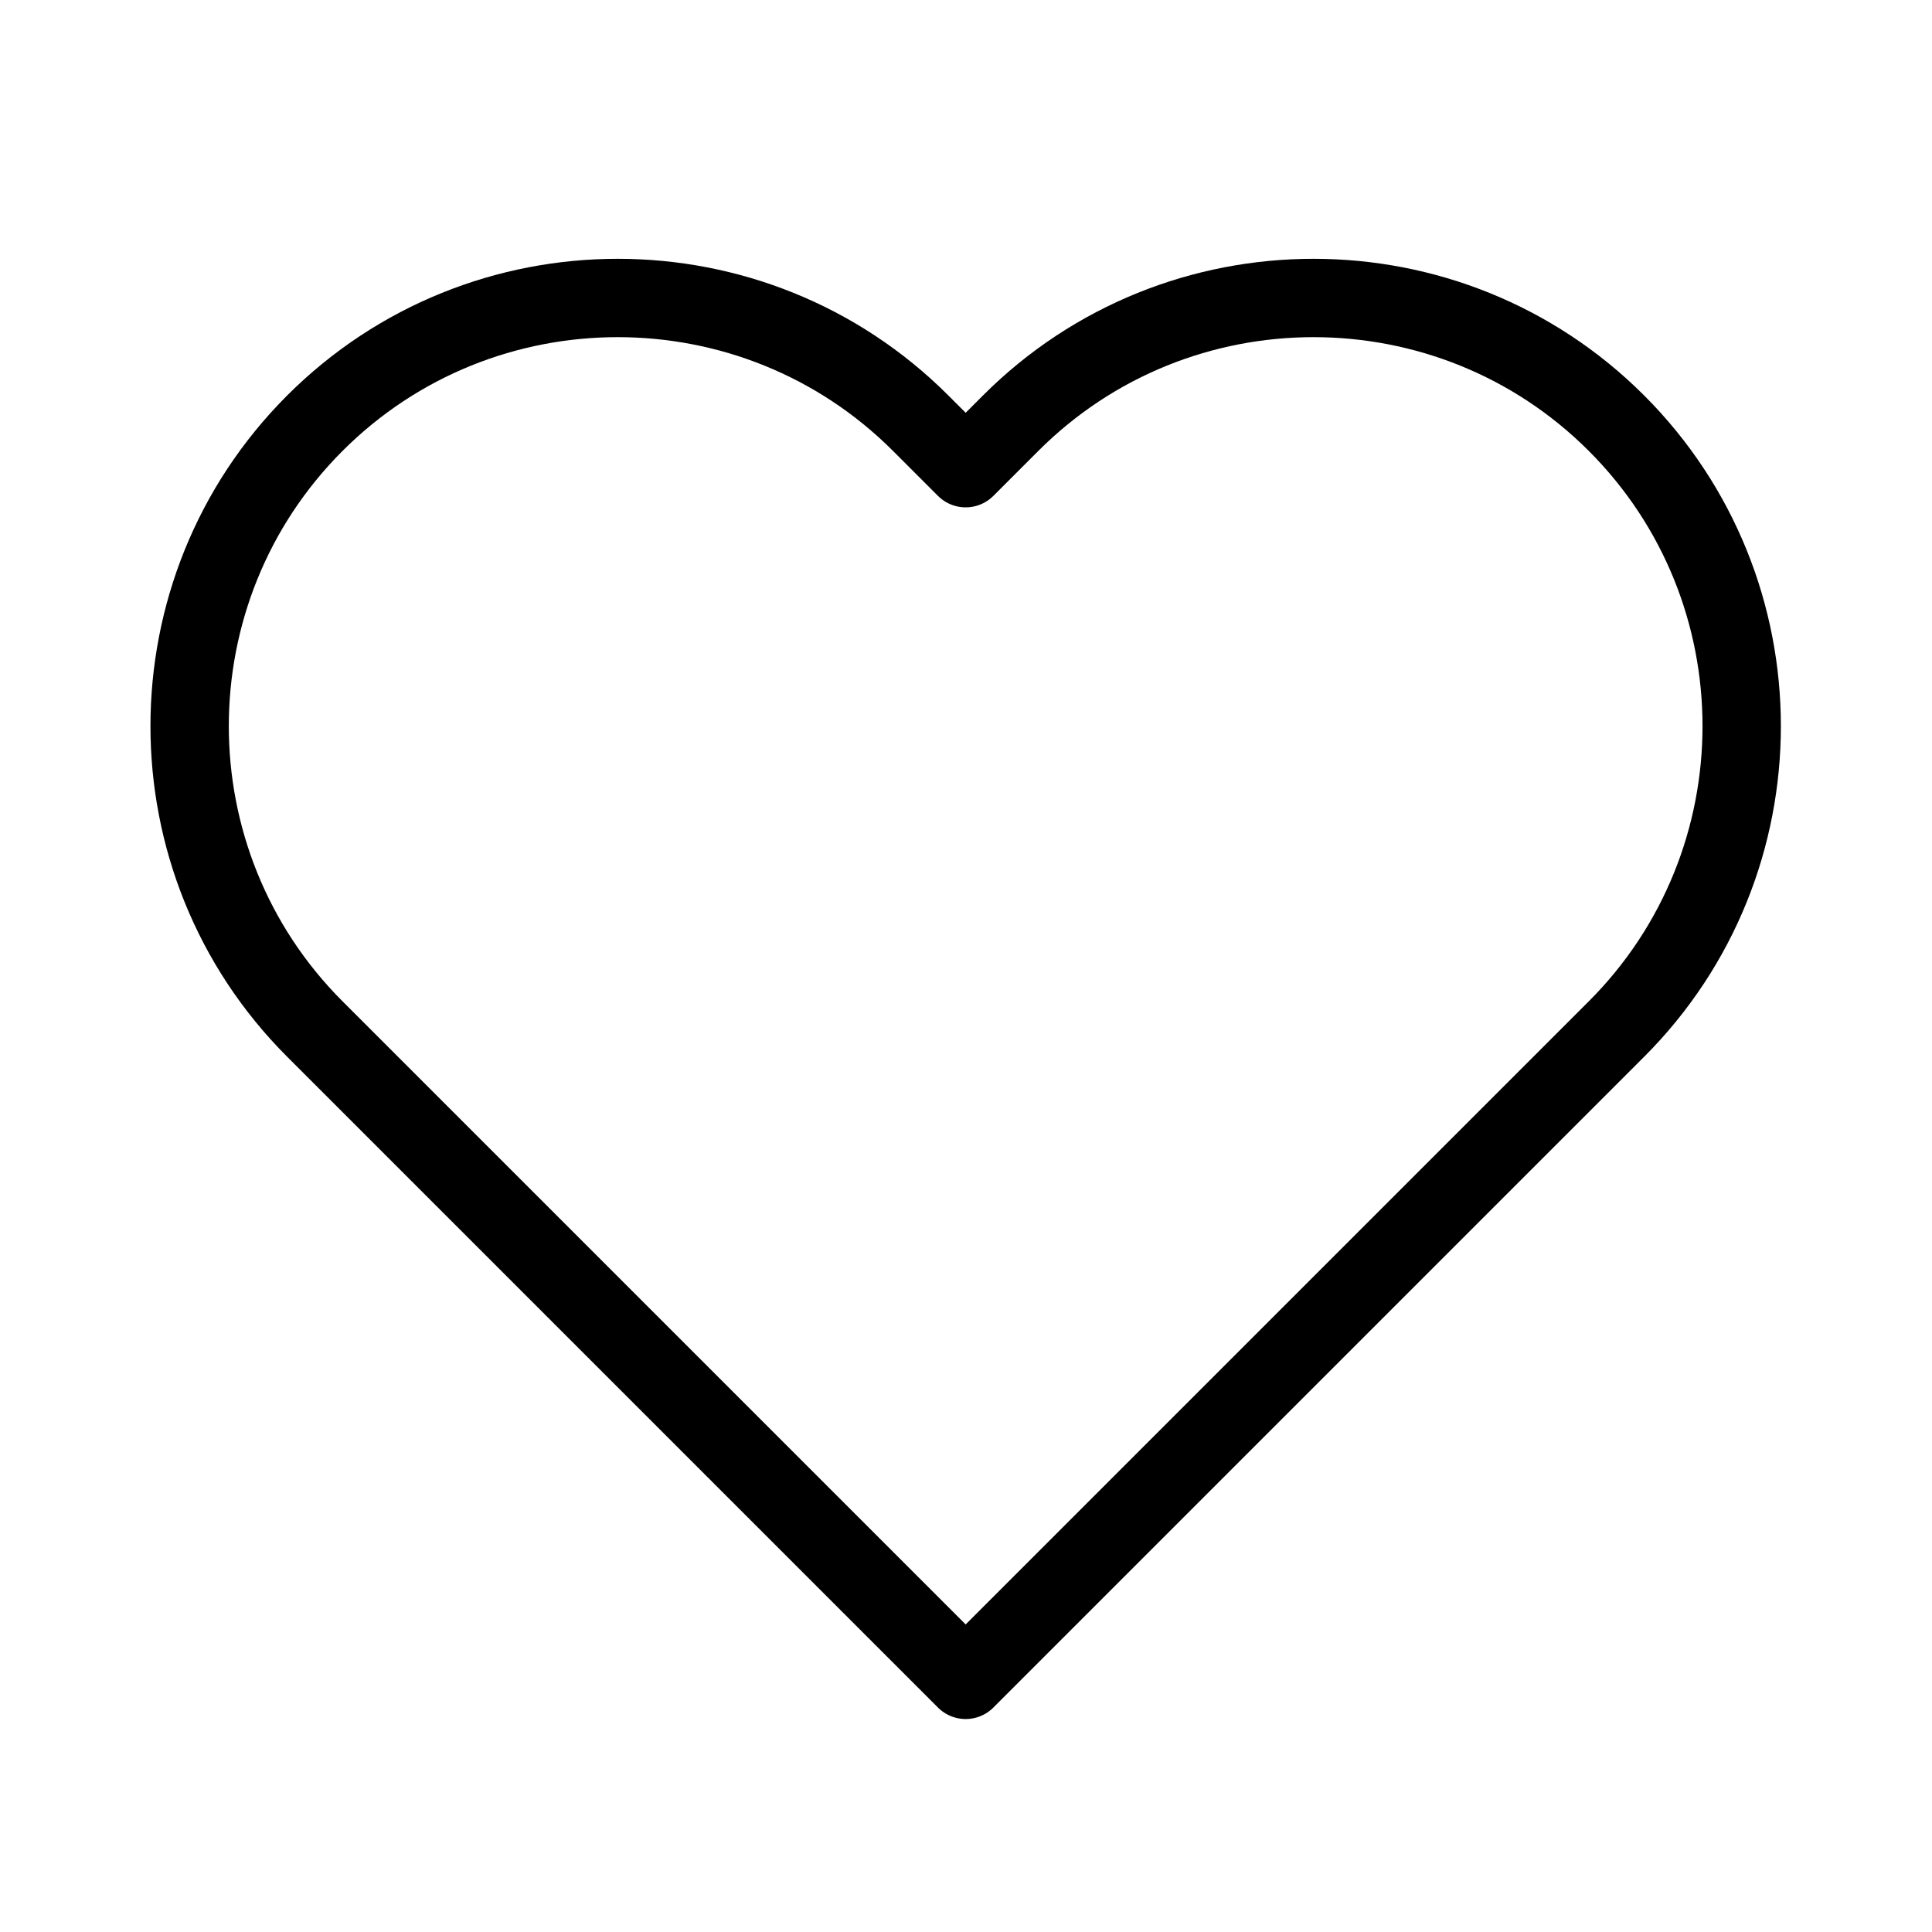 <?xml version="1.0" encoding="utf-8"?>
<!-- Generator: Adobe Illustrator 19.1.0, SVG Export Plug-In . SVG Version: 6.00 Build 0)  -->
<svg version="1.1" id="Layer_1" xmlns="http://www.w3.org/2000/svg" xmlns:xlink="http://www.w3.org/1999/xlink" x="0px" y="0px"
	 viewBox="0 0 283.5 283.5" style="enable-background:new 0 0 283.5 283.5;" xml:space="preserve">
<style type="text/css">
	.st0{fill:none;}
	.st1{fill:none;stroke:#000000;stroke-width:11;stroke-linecap:round;stroke-linejoin:round;stroke-miterlimit:10;}
	.st2{fill:none;stroke:#000000;stroke-width:11.498;stroke-linecap:round;stroke-linejoin:round;stroke-miterlimit:10;}
	.st3{fill:none;stroke:#505050;stroke-width:8.631;stroke-miterlimit:10;}
	.st4{fill:none;stroke:#505050;stroke-width:8.631;stroke-linejoin:round;stroke-miterlimit:10;}
</style>
<rect class="st0" width="283.5" height="283.5"/>
<g id="XMLID_1991_">
	<path id="XMLID_1992_" class="st2" d="M52.8,157.6l88.9,88.9l95.5-95.5c24.5-24.5,24.5-64.4,0-88.9c-24.5-24.5-64.4-24.5-88.9,0
		l-6.6,6.6l-6.6-6.6c-24.5-24.5-64.4-24.5-88.9,0c-24.5,24.5-24.5,64.4,0,88.9L52.8,157.6L52.8,157.6z"/>
</g>
</svg>
